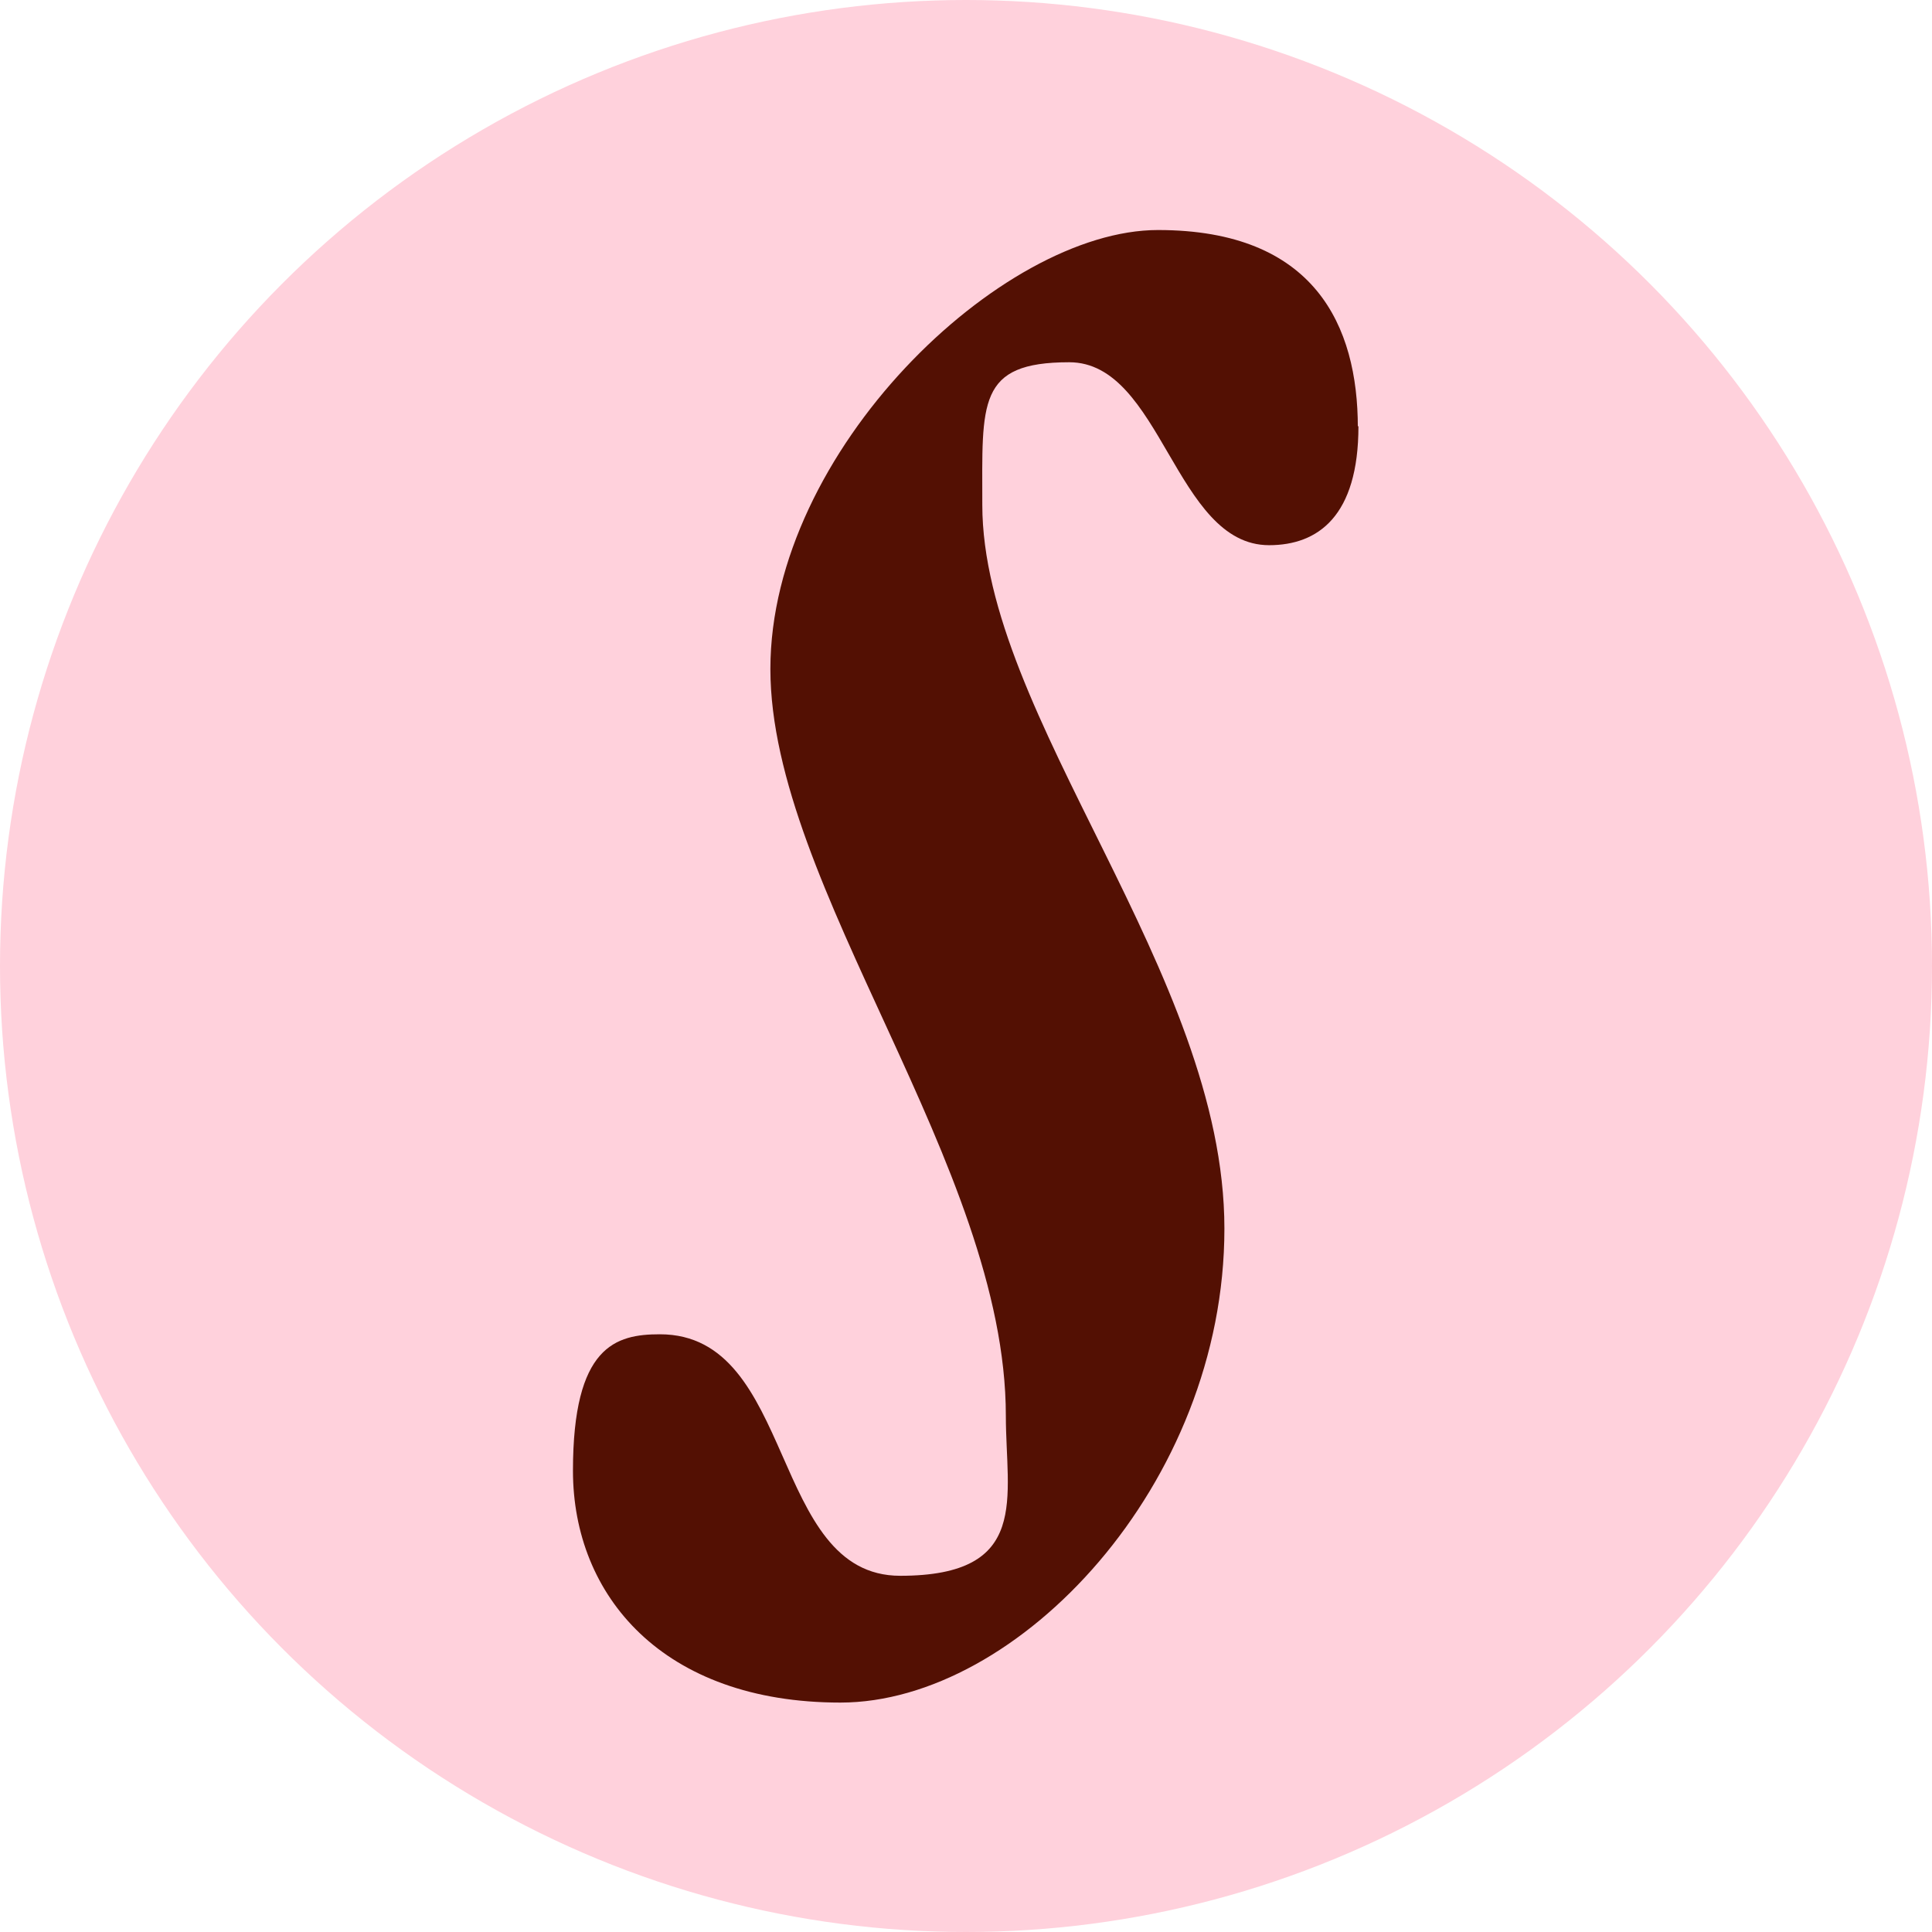 <svg viewBox="0 0 32 32" xmlns="http://www.w3.org/2000/svg" data-name="Layer 1" id="Layer_1">
  <defs>
    <style>
      .cls-1 {
        fill: #ffd1dc;
      }

      .cls-2 {
        fill: #531003;
      }
    </style>
  </defs>
  <circle r="16" cy="16" cx="16" class="cls-1"></circle>
  <path d="M22.5,7.06c0,1.49-.67,1.97-1.48,1.97-1.56,0-1.78-3.03-3.31-3.03s-1.44.67-1.44,2.36c0,3.51,4.01,7.75,4.01,11.99s-3.42,7.85-6.36,7.85-4.43-1.77-4.43-3.84.71-2.26,1.44-2.26c2.26,0,1.81,4,3.98,4s1.75-1.3,1.75-2.65c0-4.14-3.9-8.76-3.9-12.37s3.82-7.27,6.42-7.27,3.31,1.59,3.31,3.27v-.02Z" class="cls-2"></path>
</svg>